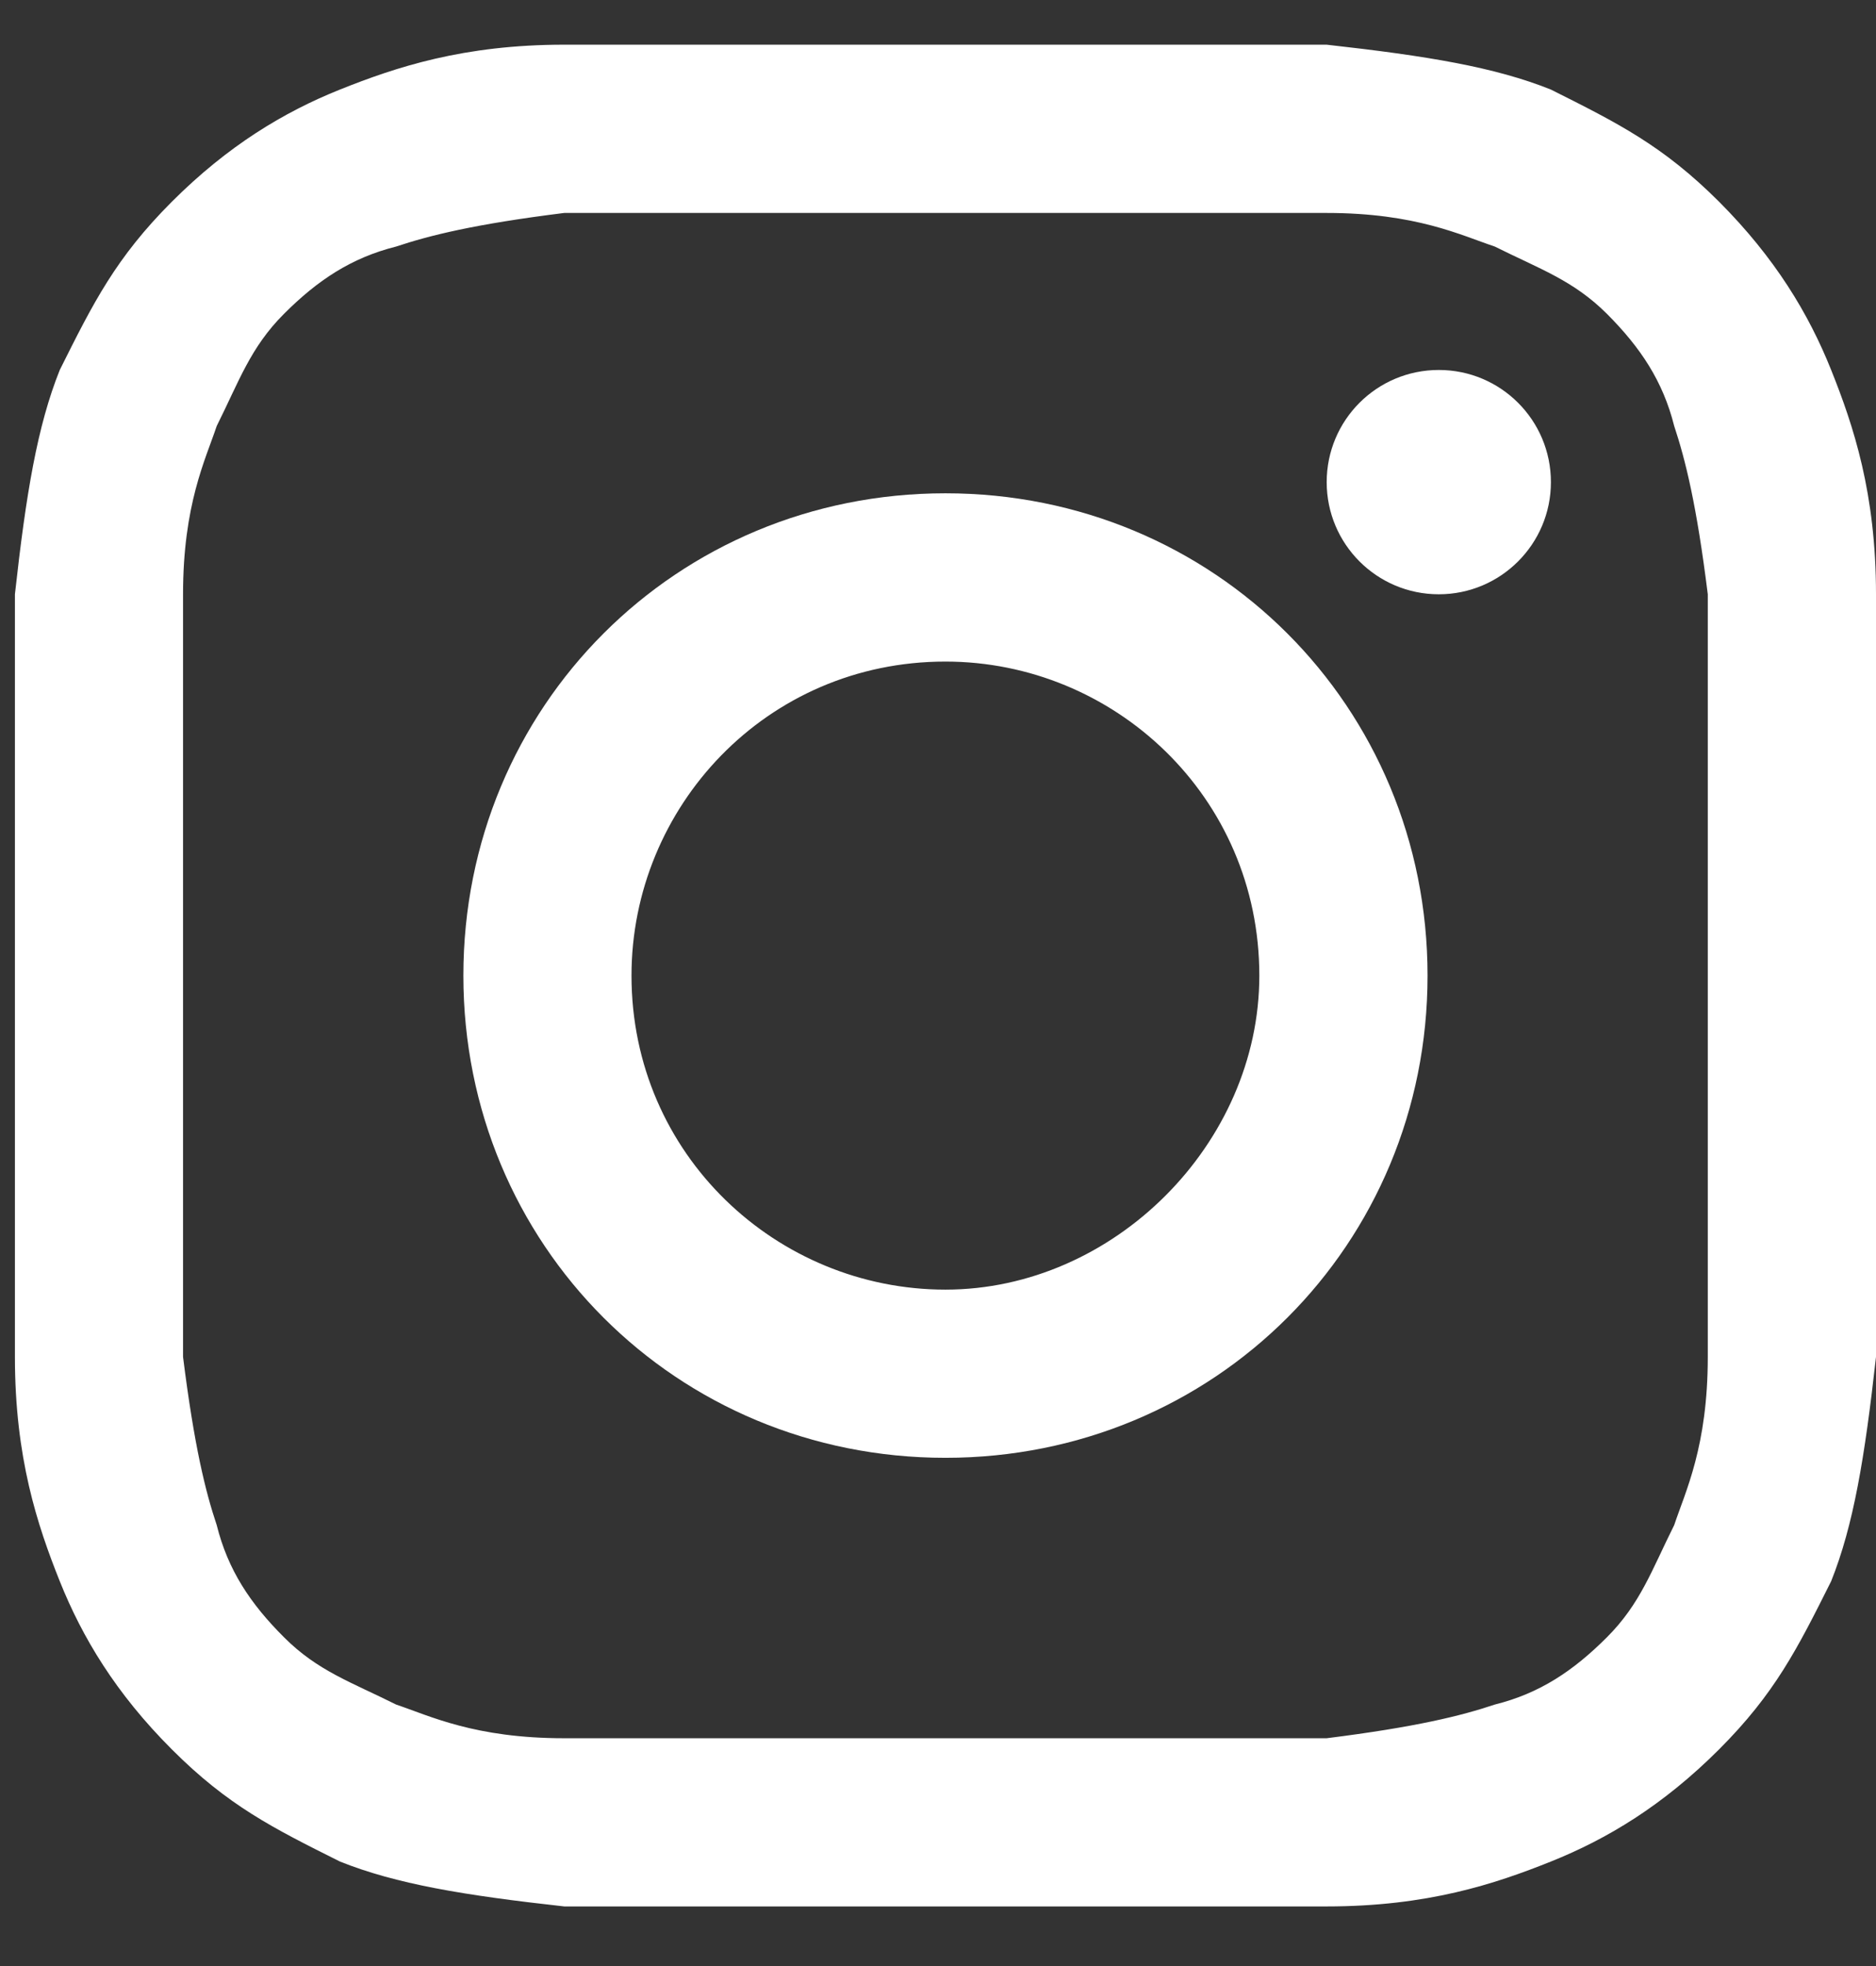 <?xml version="1.0" encoding="UTF-8"?> <svg xmlns="http://www.w3.org/2000/svg" width="21" height="22" viewBox="0 0 21 22" fill="none"><rect x="0" y="0" width="21" height="22" fill="#333333" stroke="none"/><g clip-path="url(#clip0_4003_150)"><path d="M10.583 2.383C13.344 2.383 13.721 2.383 14.85 2.383C15.854 2.383 16.356 2.634 16.733 2.759C17.235 3.01 17.611 3.136 17.988 3.512C18.364 3.889 18.615 4.265 18.741 4.767C18.866 5.144 18.992 5.646 19.117 6.65C19.117 7.779 19.117 8.03 19.117 10.917C19.117 13.803 19.117 14.054 19.117 15.184C19.117 16.188 18.866 16.69 18.741 17.066C18.49 17.568 18.364 17.945 17.988 18.321C17.611 18.698 17.235 18.949 16.733 19.074C16.356 19.2 15.854 19.325 14.85 19.451C13.721 19.451 13.47 19.451 10.583 19.451C7.697 19.451 7.446 19.451 6.316 19.451C5.312 19.451 4.81 19.2 4.434 19.074C3.932 18.823 3.555 18.698 3.179 18.321C2.802 17.945 2.551 17.568 2.426 17.066C2.3 16.69 2.175 16.188 2.049 15.184C2.049 14.054 2.049 13.803 2.049 10.917C2.049 8.03 2.049 7.779 2.049 6.65C2.049 5.646 2.3 5.144 2.426 4.767C2.677 4.265 2.802 3.889 3.179 3.512C3.555 3.136 3.932 2.885 4.434 2.759C4.81 2.634 5.312 2.508 6.316 2.383C7.446 2.383 7.822 2.383 10.583 2.383ZM10.583 0.5C7.697 0.5 7.446 0.5 6.316 0.5C5.187 0.5 4.434 0.751 3.806 1.002C3.179 1.253 2.551 1.63 1.924 2.257C1.296 2.885 1.045 3.387 0.669 4.14C0.418 4.767 0.292 5.52 0.167 6.65C0.167 7.779 0.167 8.156 0.167 10.917C0.167 13.803 0.167 14.054 0.167 15.184C0.167 16.313 0.418 17.066 0.669 17.694C0.92 18.321 1.296 18.949 1.924 19.576C2.551 20.204 3.053 20.455 3.806 20.831C4.434 21.082 5.187 21.208 6.316 21.333C7.446 21.333 7.822 21.333 10.583 21.333C13.344 21.333 13.721 21.333 14.85 21.333C15.98 21.333 16.733 21.082 17.36 20.831C17.988 20.58 18.615 20.204 19.243 19.576C19.87 18.949 20.121 18.447 20.498 17.694C20.749 17.066 20.874 16.313 21 15.184C21 14.054 21 13.678 21 10.917C21 8.156 21 7.779 21 6.65C21 5.52 20.749 4.767 20.498 4.14C20.247 3.512 19.87 2.885 19.243 2.257C18.615 1.63 18.113 1.379 17.36 1.002C16.733 0.751 15.98 0.626 14.85 0.5C13.721 0.5 13.47 0.5 10.583 0.5Z" fill="white"></path><path d="M10.583 5.52C7.571 5.52 5.187 7.905 5.187 10.917C5.187 13.929 7.571 16.313 10.583 16.313C13.595 16.313 15.98 13.929 15.98 10.917C15.98 7.905 13.595 5.52 10.583 5.52ZM10.583 14.431C8.701 14.431 7.069 12.925 7.069 10.917C7.069 9.034 8.575 7.403 10.583 7.403C12.466 7.403 14.097 8.909 14.097 10.917C14.097 12.799 12.466 14.431 10.583 14.431Z" fill="white"></path><path d="M16.106 6.65C16.799 6.65 17.361 6.088 17.361 5.395C17.361 4.701 16.799 4.14 16.106 4.14C15.412 4.14 14.851 4.701 14.851 5.395C14.851 6.088 15.412 6.65 16.106 6.65Z" fill="white"></path></g><defs><clipPath id="clip0_4003_150"><rect width="20.833" height="20.833" fill="white" transform="translate(0.167 0.5)"></rect></clipPath></defs></svg> 